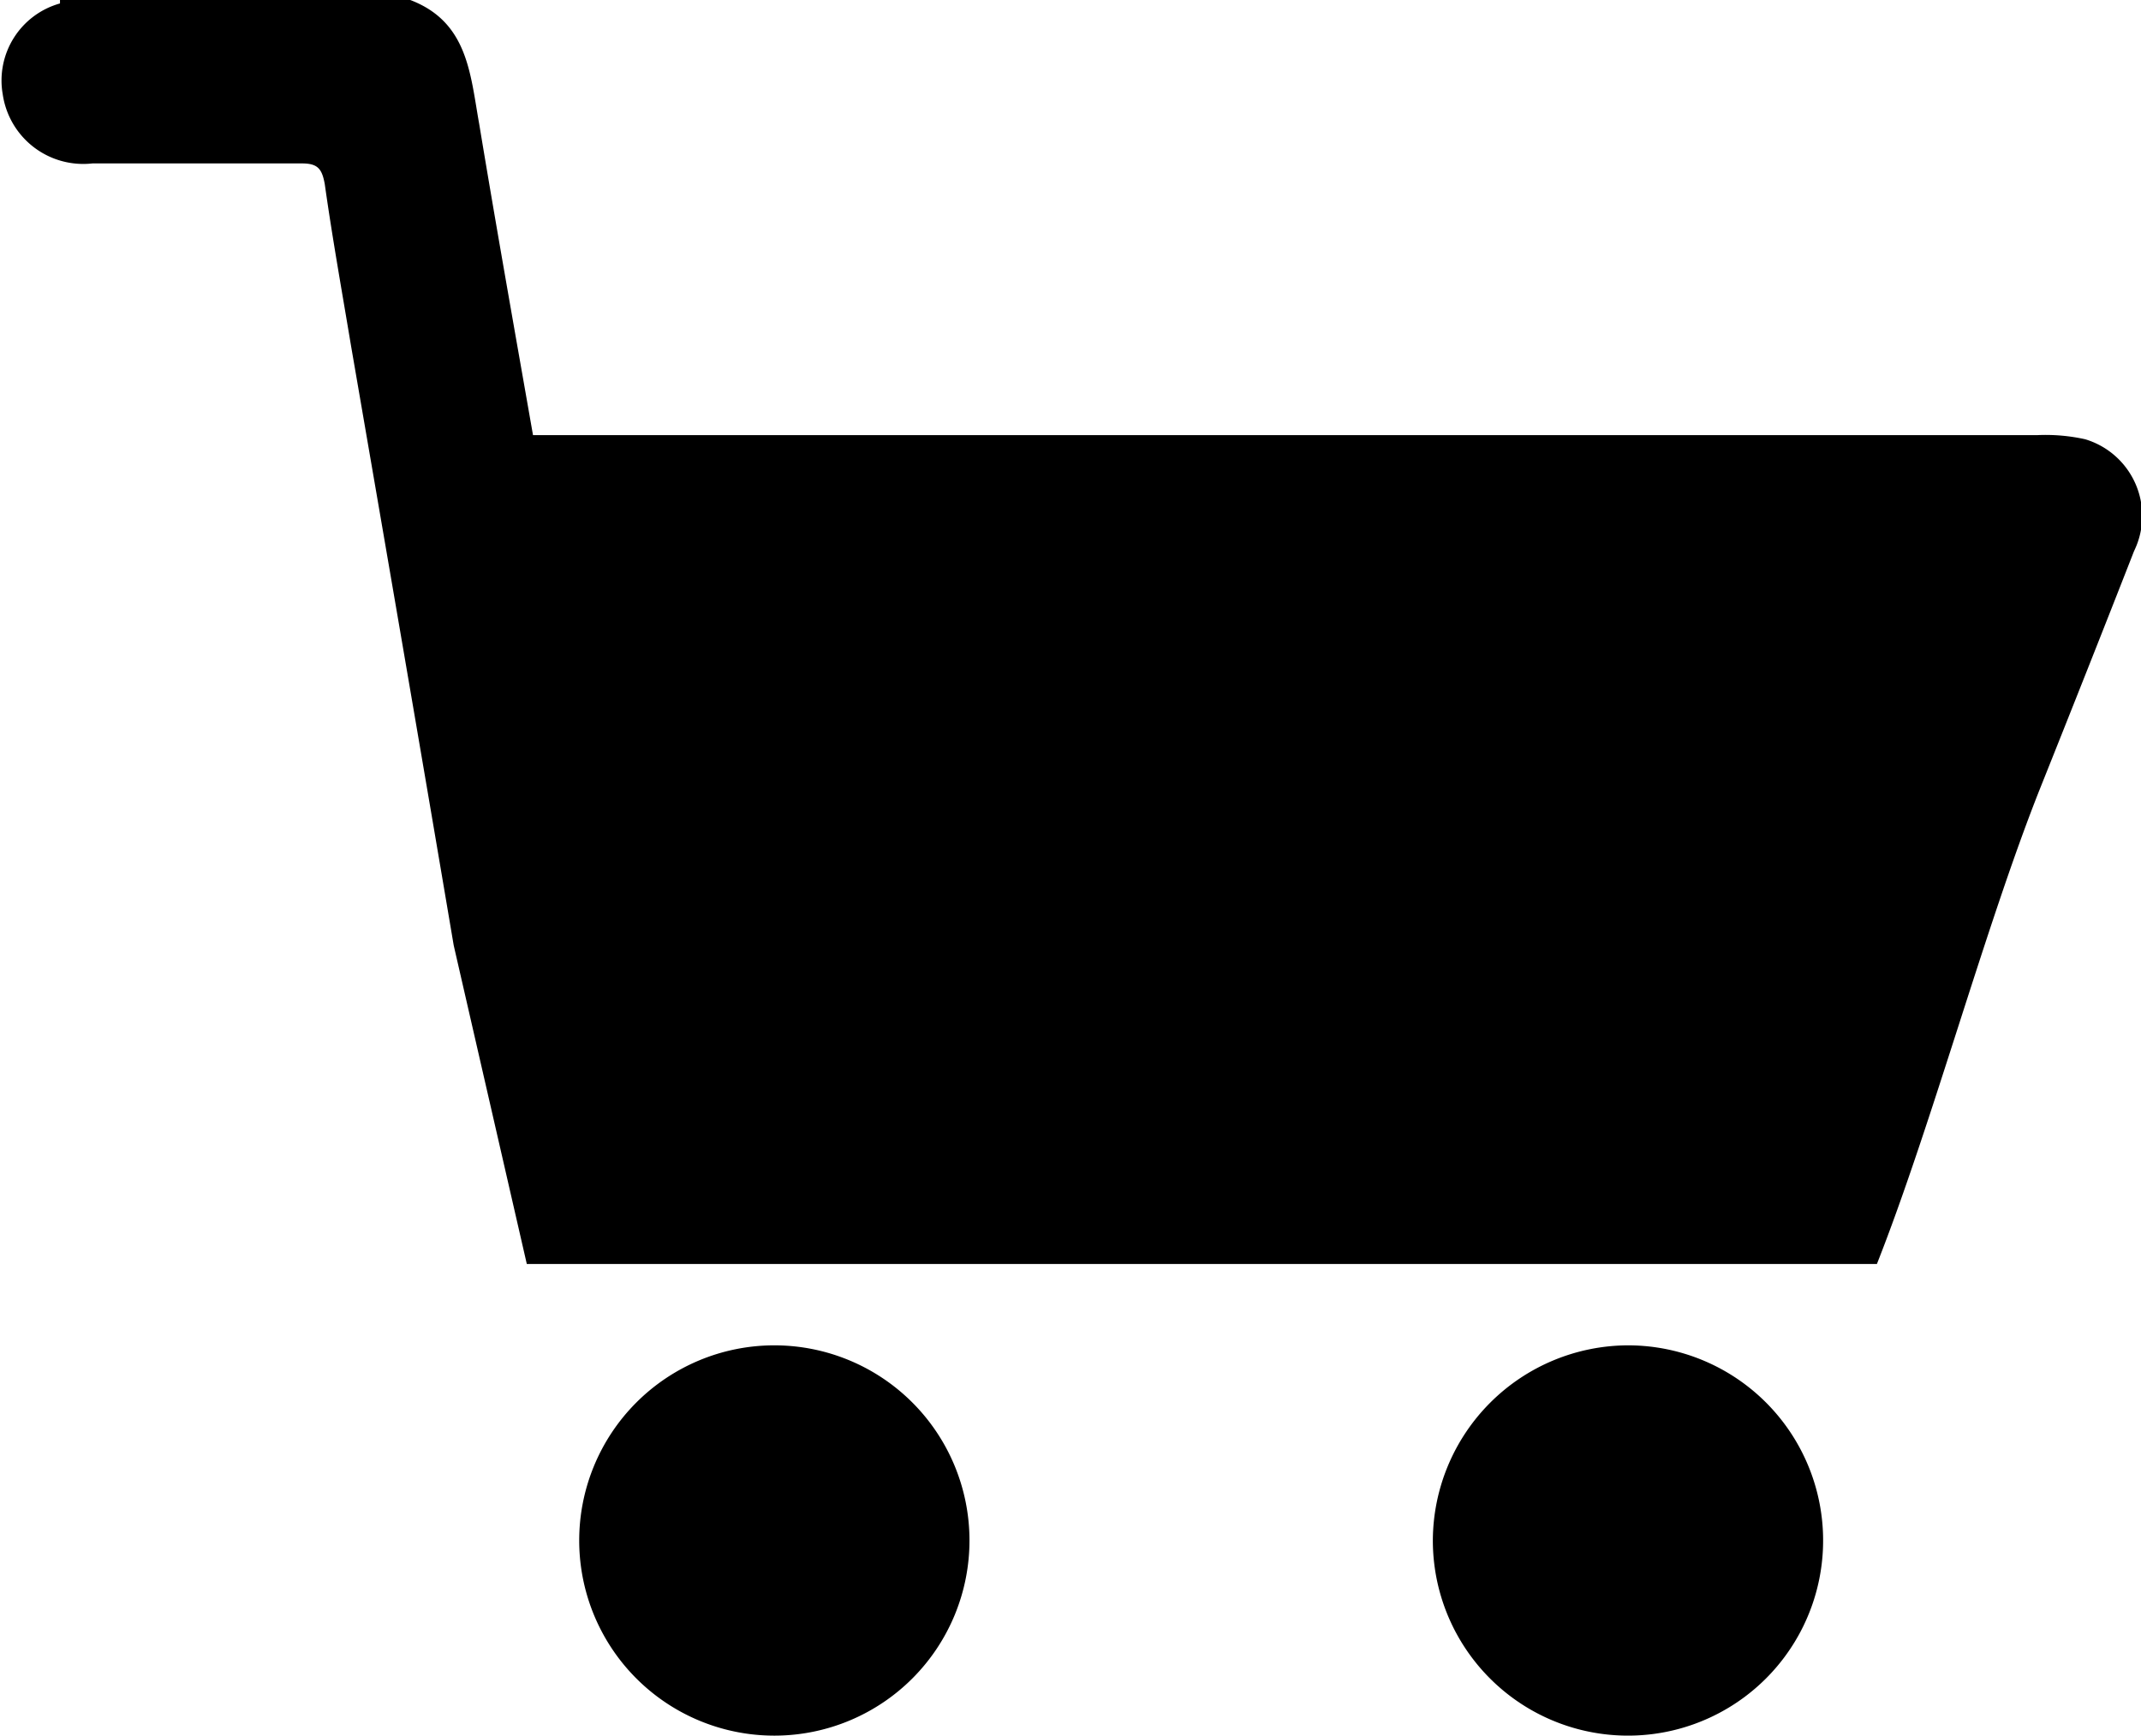 <svg id="圖層_1" data-name="圖層 1" xmlns="http://www.w3.org/2000/svg" viewBox="0 0 31.05 25.17"><title>icon_cart_black</title><path d="M28.18,19.16c.79-2,1.57-4.89,2.36-6.88.46-1.15.92-2.31,1.37-3.46A1.16,1.16,0,0,0,31.2,7.2a2.65,2.65,0,0,0-.69-.06H8.69c-.27-1.54-.53-3-.78-4.51-.13-.72-.16-1.48-1-1.8H1.83s0,0,0,.05A1.16,1.16,0,0,0,1,2.2a1.18,1.18,0,0,0,1.3,1H5.34c.23,0,.29.08.33.3.11.78.25,1.56.38,2.34.5,2.9,1,5.8,1.49,8.7L8.6,19.16" transform="translate(-0.96 -0.83)"/><path d="M10.71,19.25h.45" transform="translate(-0.96 -0.83)"/><path d="M24.57,20.34a2.83,2.83,0,1,1-2.83,2.82A2.84,2.84,0,0,1,24.57,20.34Z" transform="translate(-0.96 -0.83)"/><path d="M9.36,23.18A2.83,2.83,0,1,1,12.2,26,2.83,2.83,0,0,1,9.36,23.18Z" transform="translate(-0.96 -0.83)"/></svg>